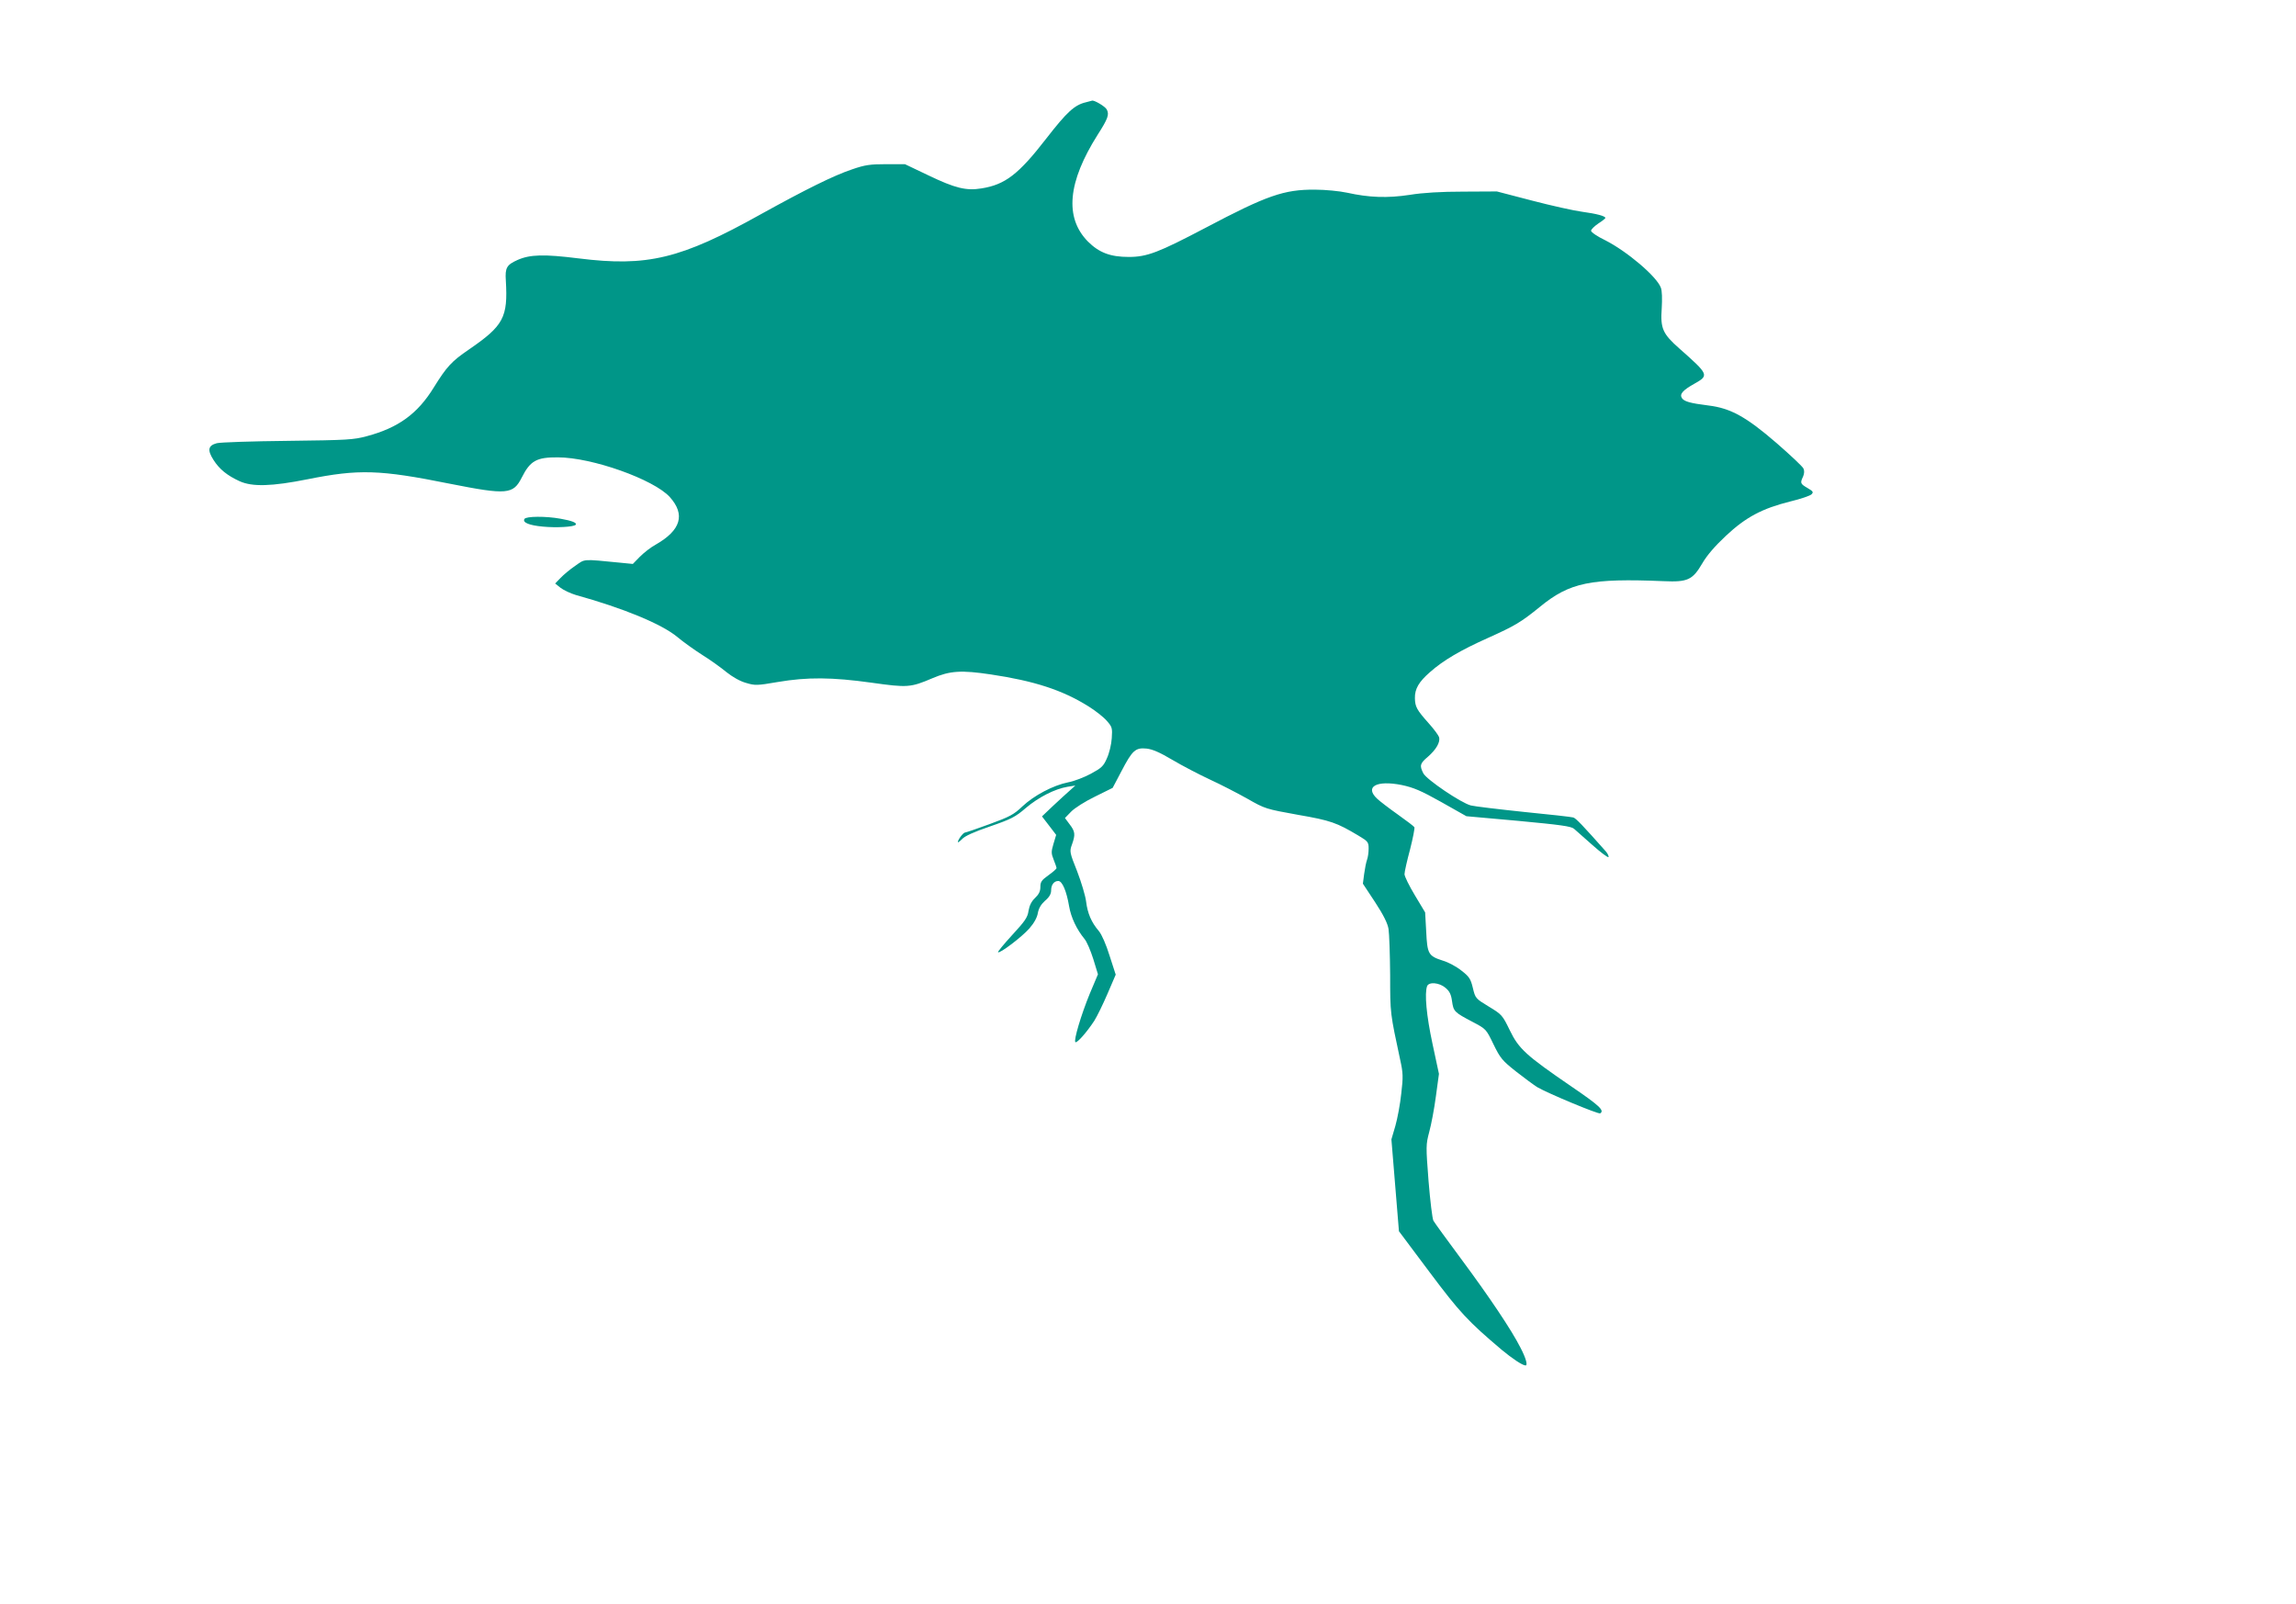 <?xml version="1.0" standalone="no"?>
<!DOCTYPE svg PUBLIC "-//W3C//DTD SVG 20010904//EN"
 "http://www.w3.org/TR/2001/REC-SVG-20010904/DTD/svg10.dtd">
<svg version="1.0" xmlns="http://www.w3.org/2000/svg"
 width="1280pt" height="894pt" viewBox="0 0 1280 894"
 preserveAspectRatio="xMidYMid meet">
<g transform="translate(0,894) scale(0.1,-0.1)"
fill="#009688" stroke="none">
<path d="M6054 8370 c-64 -15 -106 -54 -221 -202 -154 -199 -229 -257 -361
-278 -86 -14 -147 1 -297 73 l-130 62 -105 0 c-89 0 -118 -4 -190 -29 -102
-34 -259 -112 -512 -252 -443 -247 -629 -292 -1013 -244 -193 24 -270 22 -340
-9 -60 -27 -70 -43 -65 -115 12 -205 -12 -251 -206 -384 -97 -66 -124 -96
-196 -212 -90 -146 -197 -224 -373 -271 -74 -20 -108 -22 -440 -26 -198 -2
-376 -8 -396 -13 -49 -13 -54 -38 -19 -93 33 -52 76 -87 146 -119 71 -32 178
-29 379 11 285 57 401 54 793 -25 319 -63 353 -60 401 35 47 93 82 113 201
112 190 0 535 -123 624 -221 88 -98 62 -185 -78 -265 -28 -15 -67 -46 -89 -68
l-39 -40 -71 7 c-215 21 -193 22 -251 -18 -28 -19 -65 -50 -81 -67 l-30 -31
30 -24 c17 -13 55 -31 85 -40 267 -74 479 -162 566 -234 32 -27 95 -72 139
-100 45 -28 105 -71 135 -96 34 -27 76 -51 109 -60 50 -15 61 -15 177 5 165
28 302 27 524 -4 199 -28 216 -27 338 25 99 42 160 46 327 21 241 -36 398 -87
542 -177 39 -24 86 -61 103 -81 30 -34 32 -40 28 -97 -2 -34 -14 -84 -27 -112
-19 -44 -30 -54 -89 -86 -37 -20 -94 -42 -127 -48 -84 -17 -190 -73 -255 -134
-48 -46 -71 -58 -183 -99 -71 -26 -133 -47 -137 -47 -10 0 -40 -40 -40 -53 0
-4 10 3 23 16 14 17 68 41 156 71 119 41 142 53 200 103 71 60 161 106 232
118 l44 7 -70 -63 c-38 -35 -80 -74 -93 -87 l-23 -22 40 -52 39 -51 -15 -50
c-13 -44 -13 -53 1 -88 9 -22 16 -43 16 -47 0 -5 -20 -22 -45 -40 -38 -27 -45
-37 -45 -65 0 -24 -8 -41 -30 -62 -20 -19 -31 -42 -36 -71 -5 -37 -20 -58 -91
-135 -46 -50 -82 -94 -79 -96 9 -9 133 85 175 133 27 31 43 61 47 86 5 26 17
47 40 68 24 20 34 38 34 58 0 31 16 52 40 52 22 0 46 -57 60 -140 11 -64 42
-129 86 -183 13 -15 34 -65 49 -112 l26 -85 -46 -109 c-49 -120 -90 -259 -80
-269 8 -8 63 54 105 118 16 25 49 93 74 151 l46 107 -34 105 c-19 62 -44 119
-60 138 -42 49 -63 99 -71 164 -4 33 -27 109 -50 169 -42 105 -43 111 -29 149
20 56 18 73 -13 113 l-26 35 34 35 c19 20 79 58 133 84 l99 49 49 93 c61 117
78 132 140 126 34 -4 73 -21 144 -63 54 -32 148 -81 208 -109 61 -28 156 -77
211 -108 98 -56 103 -57 280 -89 185 -32 217 -44 338 -116 54 -32 57 -37 57
-73 0 -21 -4 -49 -9 -62 -5 -14 -12 -49 -16 -79 l-7 -54 68 -103 c47 -72 70
-118 75 -150 4 -26 8 -141 9 -257 0 -216 0 -210 56 -472 16 -72 17 -95 6 -187
-6 -58 -21 -139 -33 -181 l-22 -75 21 -256 21 -256 170 -227 c170 -227 215
-275 403 -434 59 -49 116 -87 133 -87 13 0 2 41 -29 100 -49 97 -173 282 -332
496 -78 105 -147 200 -153 211 -6 12 -18 111 -27 221 -15 195 -15 202 4 274
11 40 28 129 37 198 l17 125 -36 168 c-34 158 -45 281 -30 321 10 25 68 20
102 -9 23 -19 32 -37 37 -75 8 -57 13 -62 114 -115 76 -40 76 -40 117 -125 38
-78 49 -91 126 -152 46 -36 99 -75 118 -87 60 -35 341 -152 351 -146 25 16 -4
43 -161 150 -251 172 -293 209 -343 313 -41 84 -44 88 -117 132 -74 45 -75 46
-89 104 -12 50 -20 63 -63 96 -27 22 -73 47 -104 56 -81 26 -87 37 -93 162
l-6 107 -57 95 c-32 53 -58 106 -58 118 0 13 14 75 31 138 16 63 27 119 24
124 -3 5 -45 37 -93 71 -48 34 -99 73 -114 87 -72 67 -5 105 136 77 66 -14
107 -31 221 -95 l140 -79 290 -26 c234 -22 294 -30 310 -44 11 -10 57 -50 103
-91 45 -40 85 -70 89 -67 3 4 -3 17 -13 30 -132 149 -169 187 -183 191 -9 3
-133 17 -276 31 -143 15 -276 31 -295 36 -53 13 -247 144 -265 179 -22 43 -19
55 25 92 46 40 70 81 63 109 -3 10 -29 46 -59 79 -66 74 -75 91 -76 139 -1 52
22 91 84 145 73 65 170 122 322 190 151 68 184 87 291 174 166 136 283 160
690 143 134 -6 161 7 215 99 26 45 71 97 132 154 111 104 202 152 358 191 58
14 111 32 119 40 12 12 9 17 -22 35 -41 24 -42 28 -25 64 7 17 8 33 2 45 -5
11 -72 74 -149 141 -170 147 -257 195 -380 210 -103 13 -136 22 -149 42 -13
22 5 43 71 80 82 46 79 51 -84 195 -94 83 -107 112 -99 225 3 52 2 98 -5 115
-23 62 -188 202 -310 264 -44 21 -79 45 -79 53 0 7 18 25 40 40 22 14 40 29
40 31 0 11 -50 24 -131 35 -45 6 -171 34 -278 62 l-196 51 -188 -1 c-122 0
-225 -6 -298 -18 -125 -19 -227 -15 -349 12 -42 9 -121 17 -180 17 -172 1
-267 -32 -610 -213 -261 -137 -325 -162 -427 -162 -103 0 -166 24 -228 86
-131 133 -113 331 55 596 57 89 65 112 50 140 -9 17 -70 53 -82 49 -2 -1 -17
-4 -34 -9z"/>
<path d="M2924 6048 c-13 -20 26 -36 103 -43 73 -7 170 -2 182 10 10 11 -21
23 -84 34 -82 15 -192 14 -201 -1z"/>
</g>
</svg>

